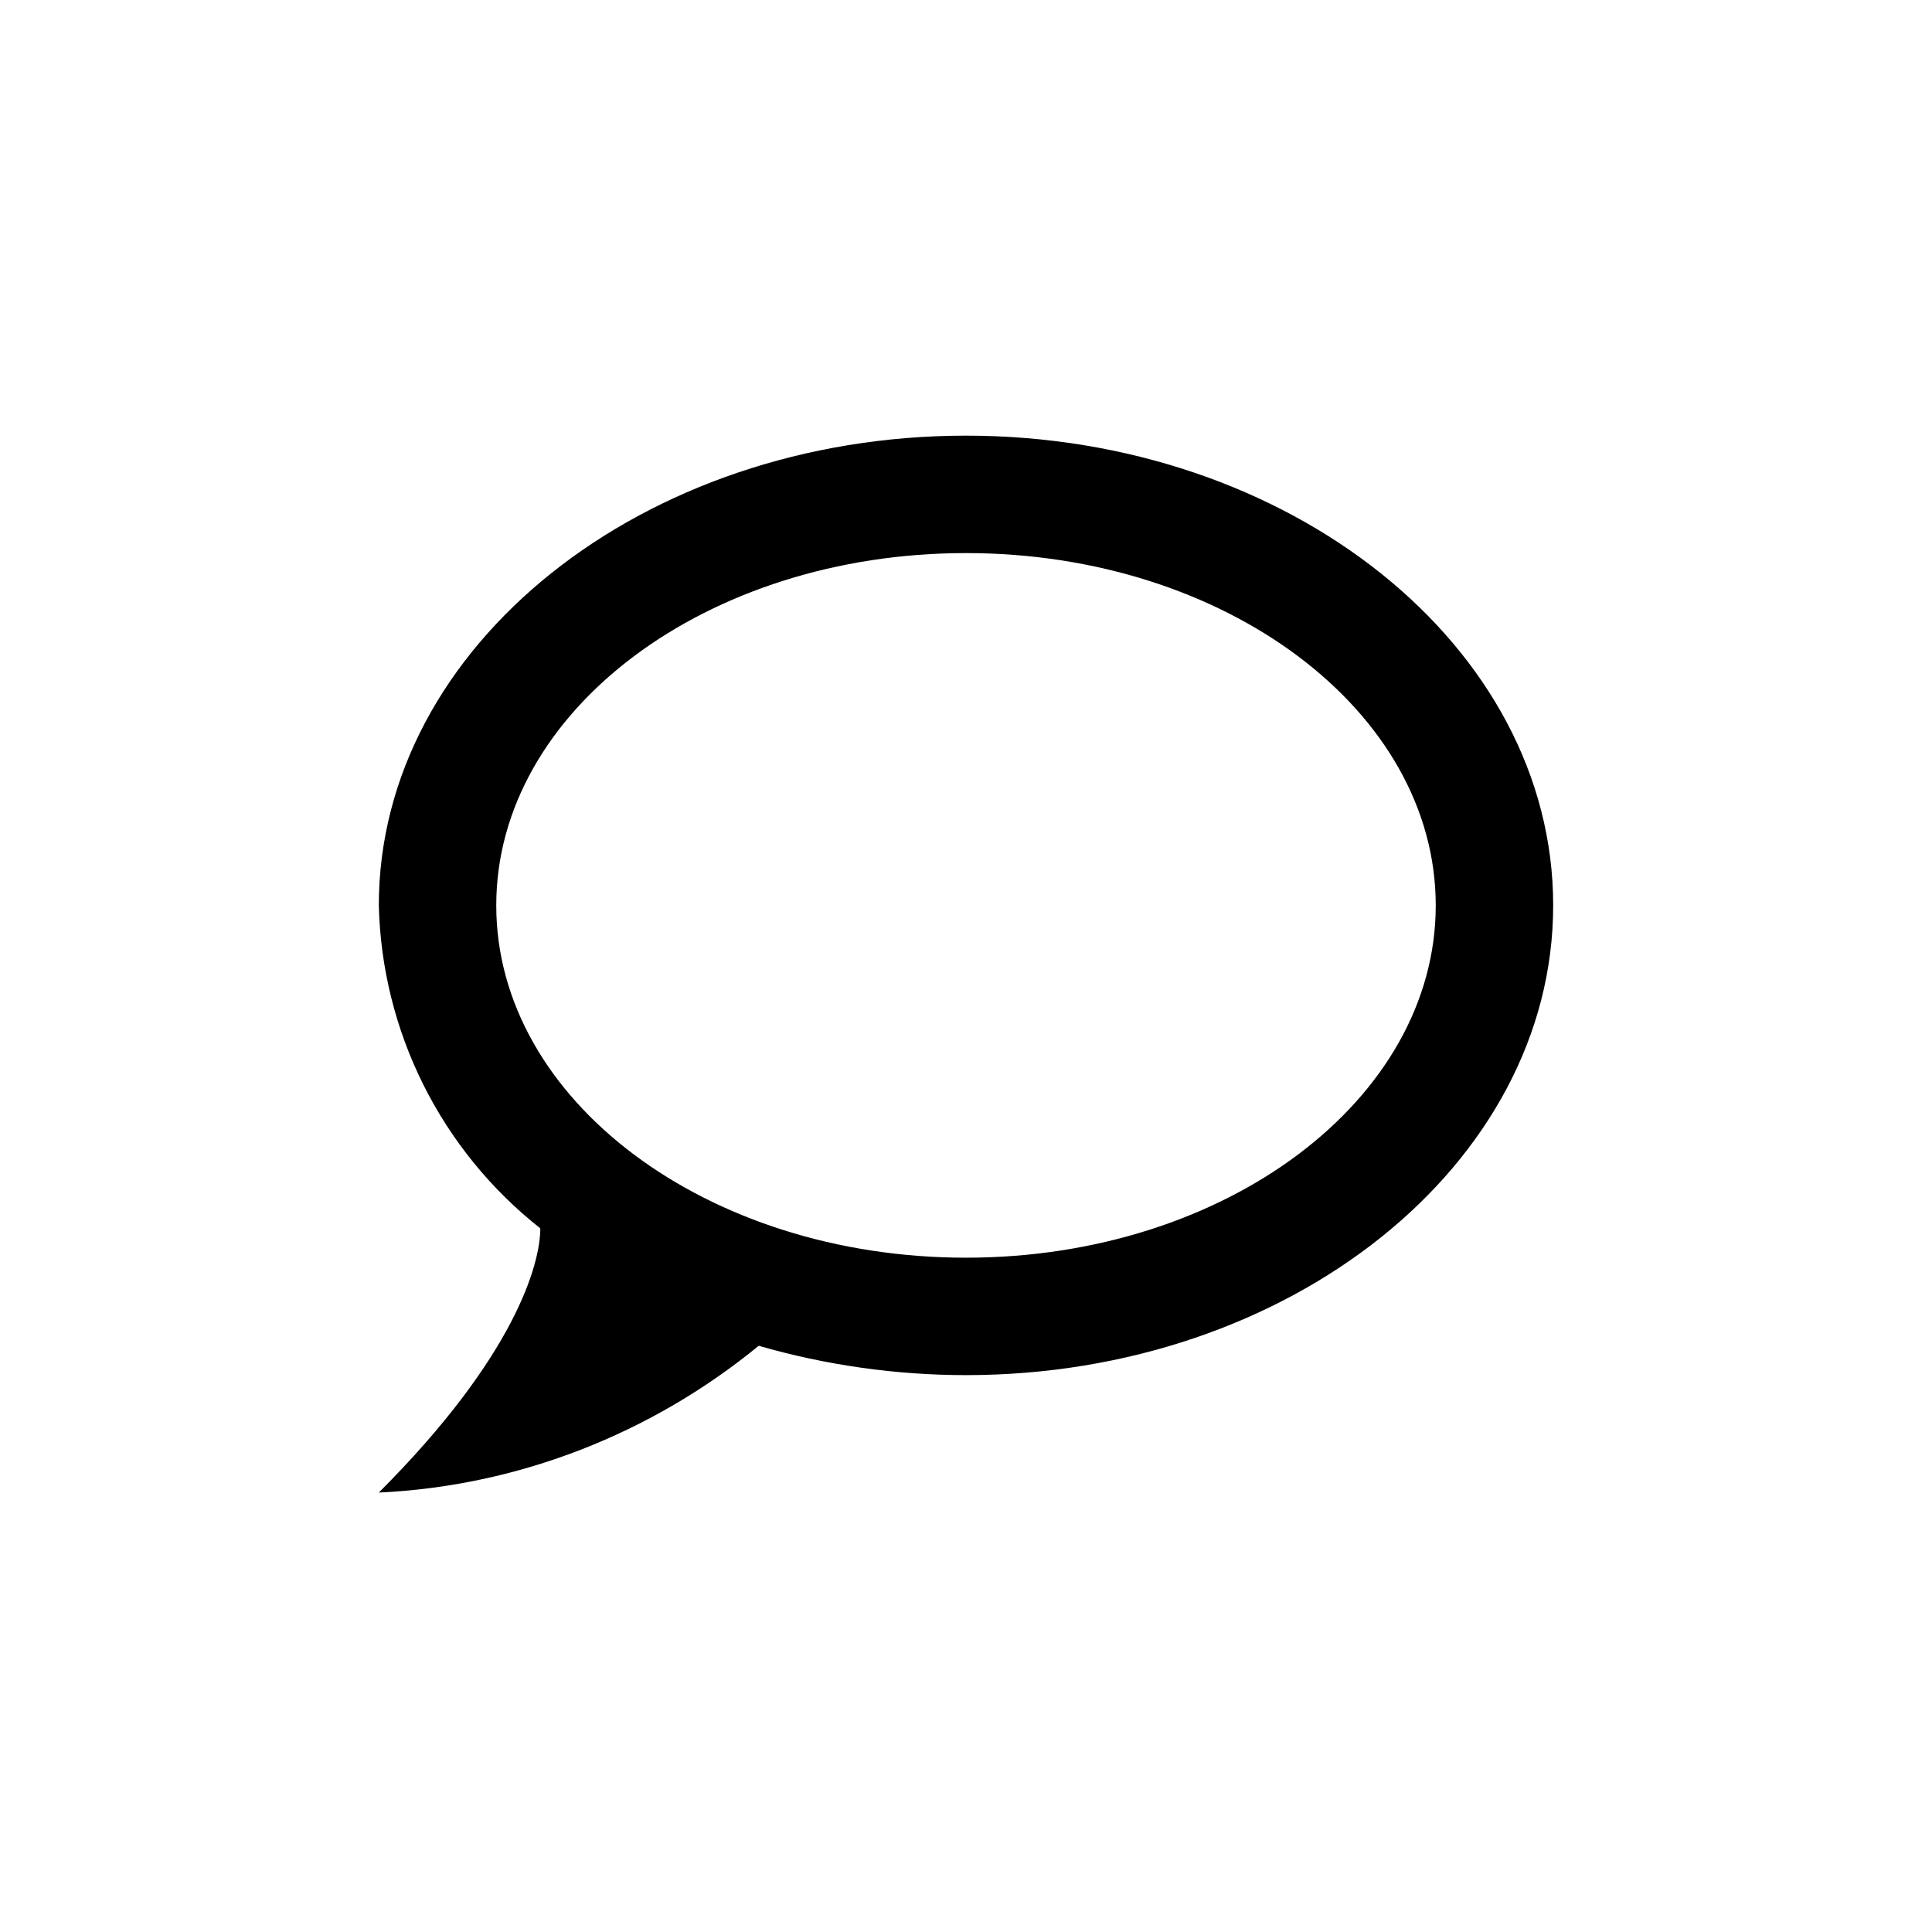 <svg width="510" height="510" viewBox="0 0 510 510" fill="none" xmlns="http://www.w3.org/2000/svg">
<path d="M255 115C169.75 115 100 170.49 100 239C100.391 255.472 104.415 271.654 111.783 286.39C119.151 301.126 129.683 314.054 142.625 324.25C142.625 333.55 136.115 357.885 100 394C136.735 392.295 171.92 378.5 200.285 355.25C217.955 360.365 236.555 363 255 363C340.25 363 410 307.51 410 239C410 170.49 340.25 115 255 115ZM255 332C186.49 332 131 290.305 131 239C131 187.695 186.49 146 255 146C323.51 146 379 187.695 379 239C379 290.305 323.51 332 255 332Z" fill="black"/>
</svg>
